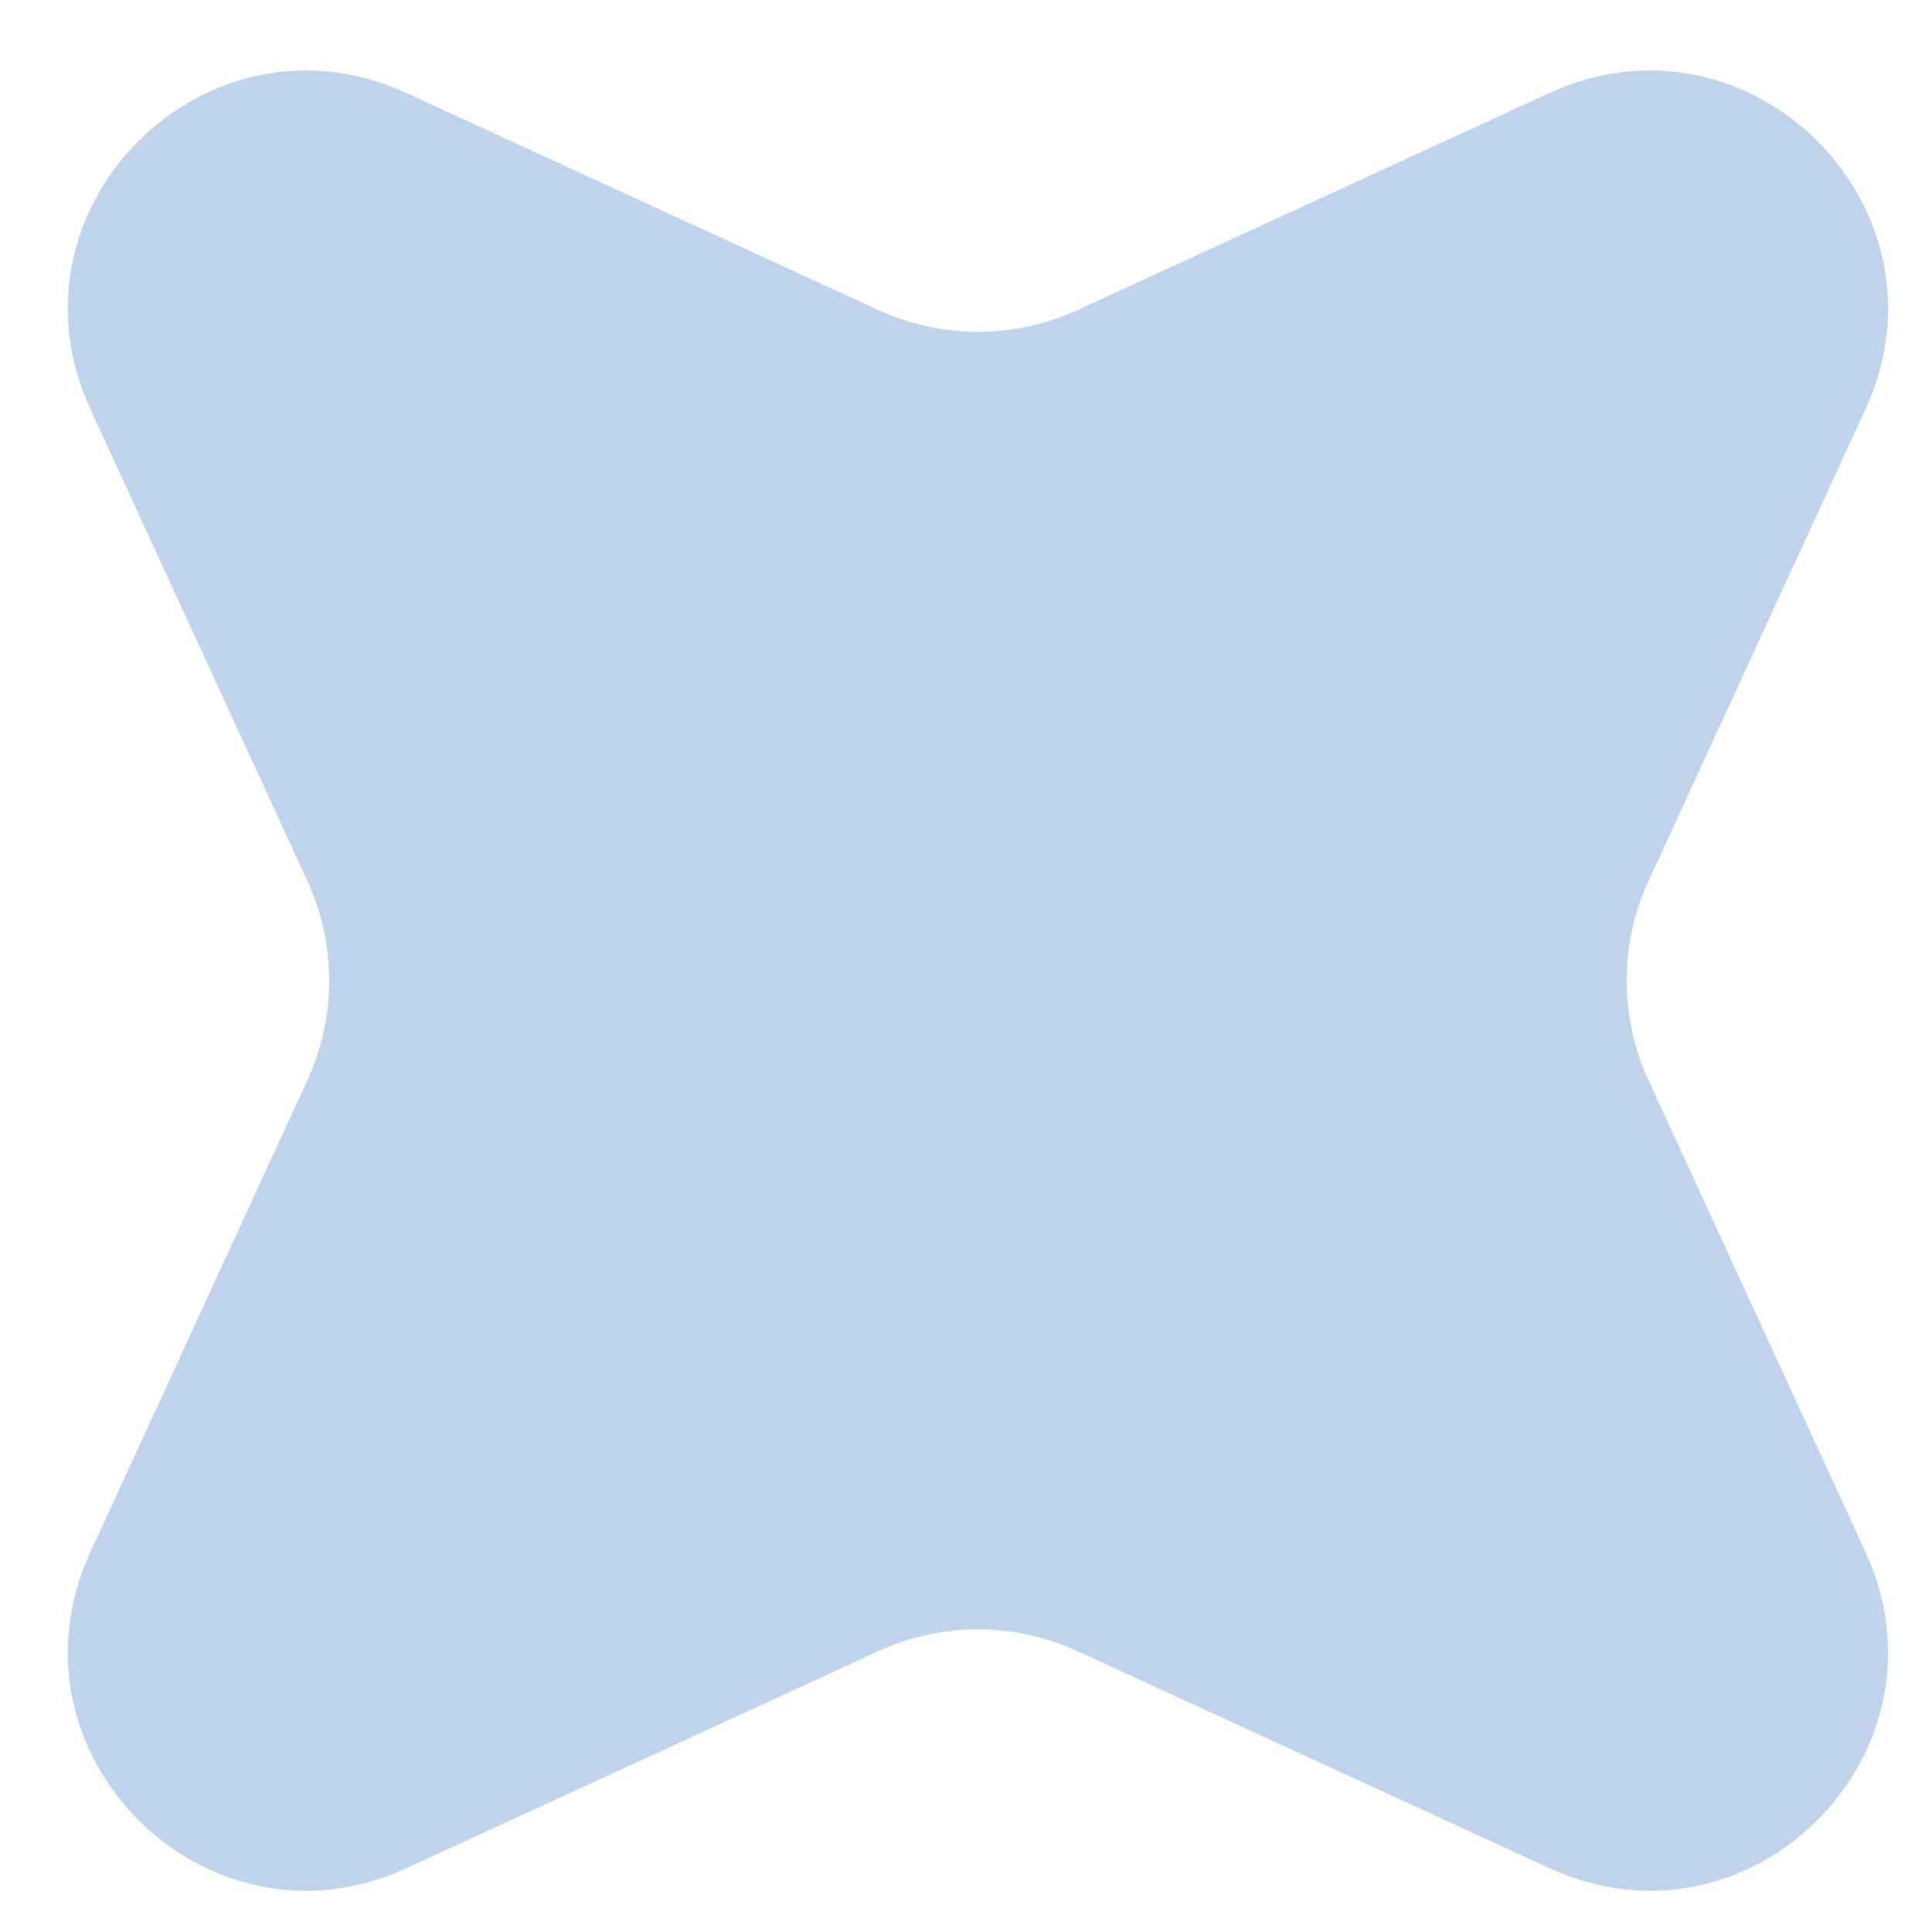 <svg width="25" height="25" viewBox="0 0 25 25" fill="none" xmlns="http://www.w3.org/2000/svg">
<g clip-path="url(#clip0_280_307)">
<path d="M1.17 5.295C-0.026 2.694 2.659 0.009 5.26 1.204L11.366 4.012C12.184 4.388 13.125 4.388 13.943 4.012L20.049 1.204C22.65 0.009 25.335 2.694 24.139 5.295L21.331 11.401C20.955 12.218 20.955 13.159 21.331 13.977L24.139 20.083C25.335 22.684 22.65 25.369 20.049 24.174L13.943 21.366C13.125 20.99 12.184 20.99 11.366 21.366L5.26 24.174C2.659 25.369 -0.026 22.684 1.17 20.083L3.978 13.977C4.354 13.159 4.354 12.218 3.978 11.401L1.17 5.295Z" fill="#BFD3EB"/>
</g>
<defs>
<clipPath id="clip0_280_307">
<rect width="25" height="25" fill="white"/>
</clipPath>
</defs>
</svg>
